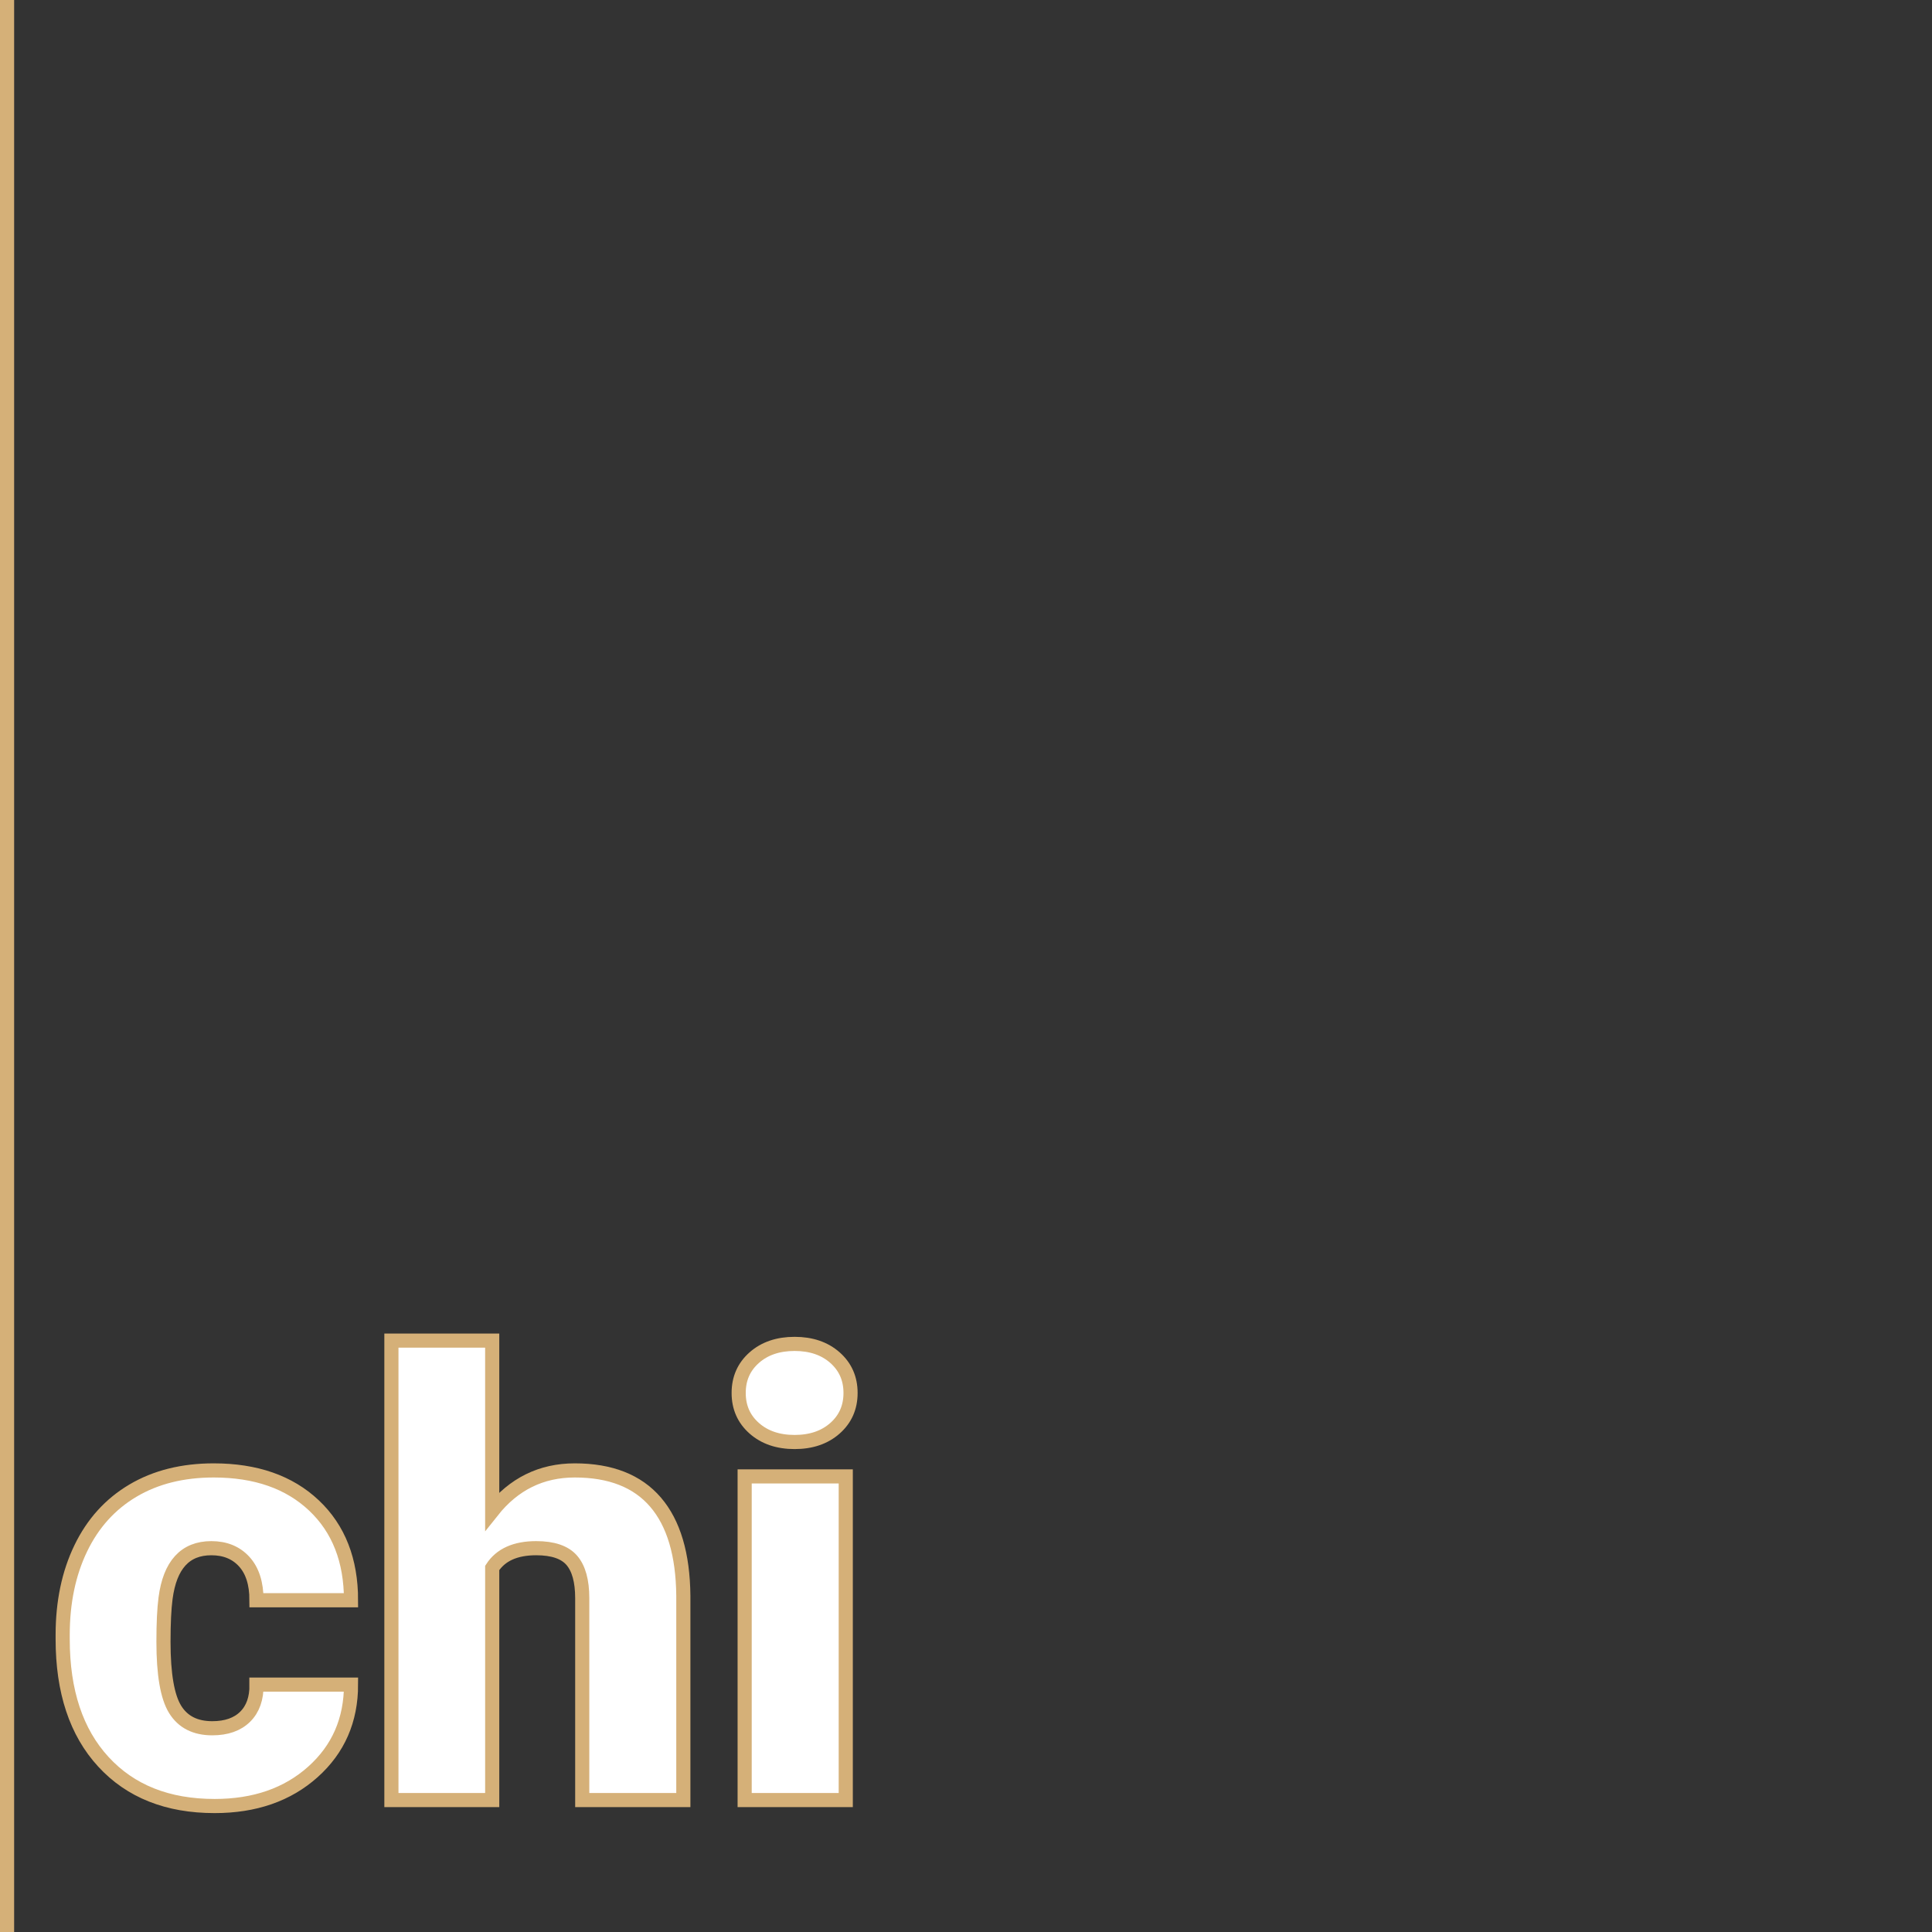 <?xml version="1.0" encoding="utf-8"?>
<!-- Generator: Adobe Illustrator 16.0.0, SVG Export Plug-In . SVG Version: 6.00 Build 0)  -->
<!DOCTYPE svg PUBLIC "-//W3C//DTD SVG 1.1//EN" "http://www.w3.org/Graphics/SVG/1.1/DTD/svg11.dtd">
<svg version="1.1" id="Livello_1" xmlns="http://www.w3.org/2000/svg" xmlns:xlink="http://www.w3.org/1999/xlink" x="0px" y="0px"
	 width="820px" height="820px" viewBox="0 0 820 820" enable-background="new 0 0 820 820" xml:space="preserve">
<rect x="0" y="0" width="820" height="820" fill="#333333" stroke="none"/>
<g>
	<path fill="#FFFFFF" stroke="#D5B078" stroke-width="6" stroke-miterlimit="10" d="M90.078,733.526
		c6.008,0,10.664-1.628,13.965-4.888c3.301-3.257,4.908-7.808,4.824-13.647h40.117c0,15.066-5.396,27.422-16.187,37.07
		s-24.692,14.473-41.704,14.473c-19.975,0-35.717-6.262-47.227-18.789c-11.511-12.525-17.266-29.875-17.266-52.051v-1.777
		c0-13.879,2.559-26.13,7.681-36.753c5.12-10.621,12.505-18.789,22.153-24.502s21.074-8.569,34.277-8.569
		c17.857,0,32.034,4.951,42.529,14.854c10.494,9.902,15.742,23.318,15.742,40.244h-40.117c0-7.109-1.736-12.568-5.205-16.377
		c-3.471-3.809-8.125-5.713-13.965-5.713c-11.088,0-17.563,7.068-19.424,21.201c-0.593,4.487-0.889,10.664-0.889,18.535
		c0,13.796,1.65,23.359,4.951,28.691S82.883,733.526,90.078,733.526z"/>
	<path fill="#FFFFFF" stroke="#D5B078" stroke-width="6" stroke-miterlimit="10" d="M208.906,641.358
		c9.141-11.509,20.82-17.266,35.039-17.266c15.149,0,26.575,4.487,34.277,13.457c7.701,8.972,11.636,22.217,11.807,39.736v86.709
		h-42.91v-85.693c0-7.278-1.482-12.632-4.443-16.06c-2.963-3.428-7.998-5.142-15.107-5.142c-8.803,0-15.024,2.793-18.662,8.379
		v98.516h-42.783v-195h42.783V641.358z"/>
	<path fill="#FFFFFF" stroke="#D5B078" stroke-width="6" stroke-miterlimit="10" d="M313.516,591.212
		c0-6.094,2.2-11.086,6.602-14.98c4.4-3.892,10.113-5.84,17.139-5.84c7.024,0,12.737,1.948,17.139,5.84
		c4.4,3.894,6.602,8.887,6.602,14.98s-2.202,11.088-6.602,14.98c-4.402,3.894-10.115,5.84-17.139,5.84
		c-7.026,0-12.739-1.946-17.139-5.84C315.715,602.3,313.516,597.306,313.516,591.212z M358.965,763.995h-42.91V626.632h42.91
		V763.995z"/>
</g>
<line fill="none" stroke="#D5B078" stroke-width="6" stroke-miterlimit="10" x1="3" y1="0" x2="3" y2="820"/>
</svg>
